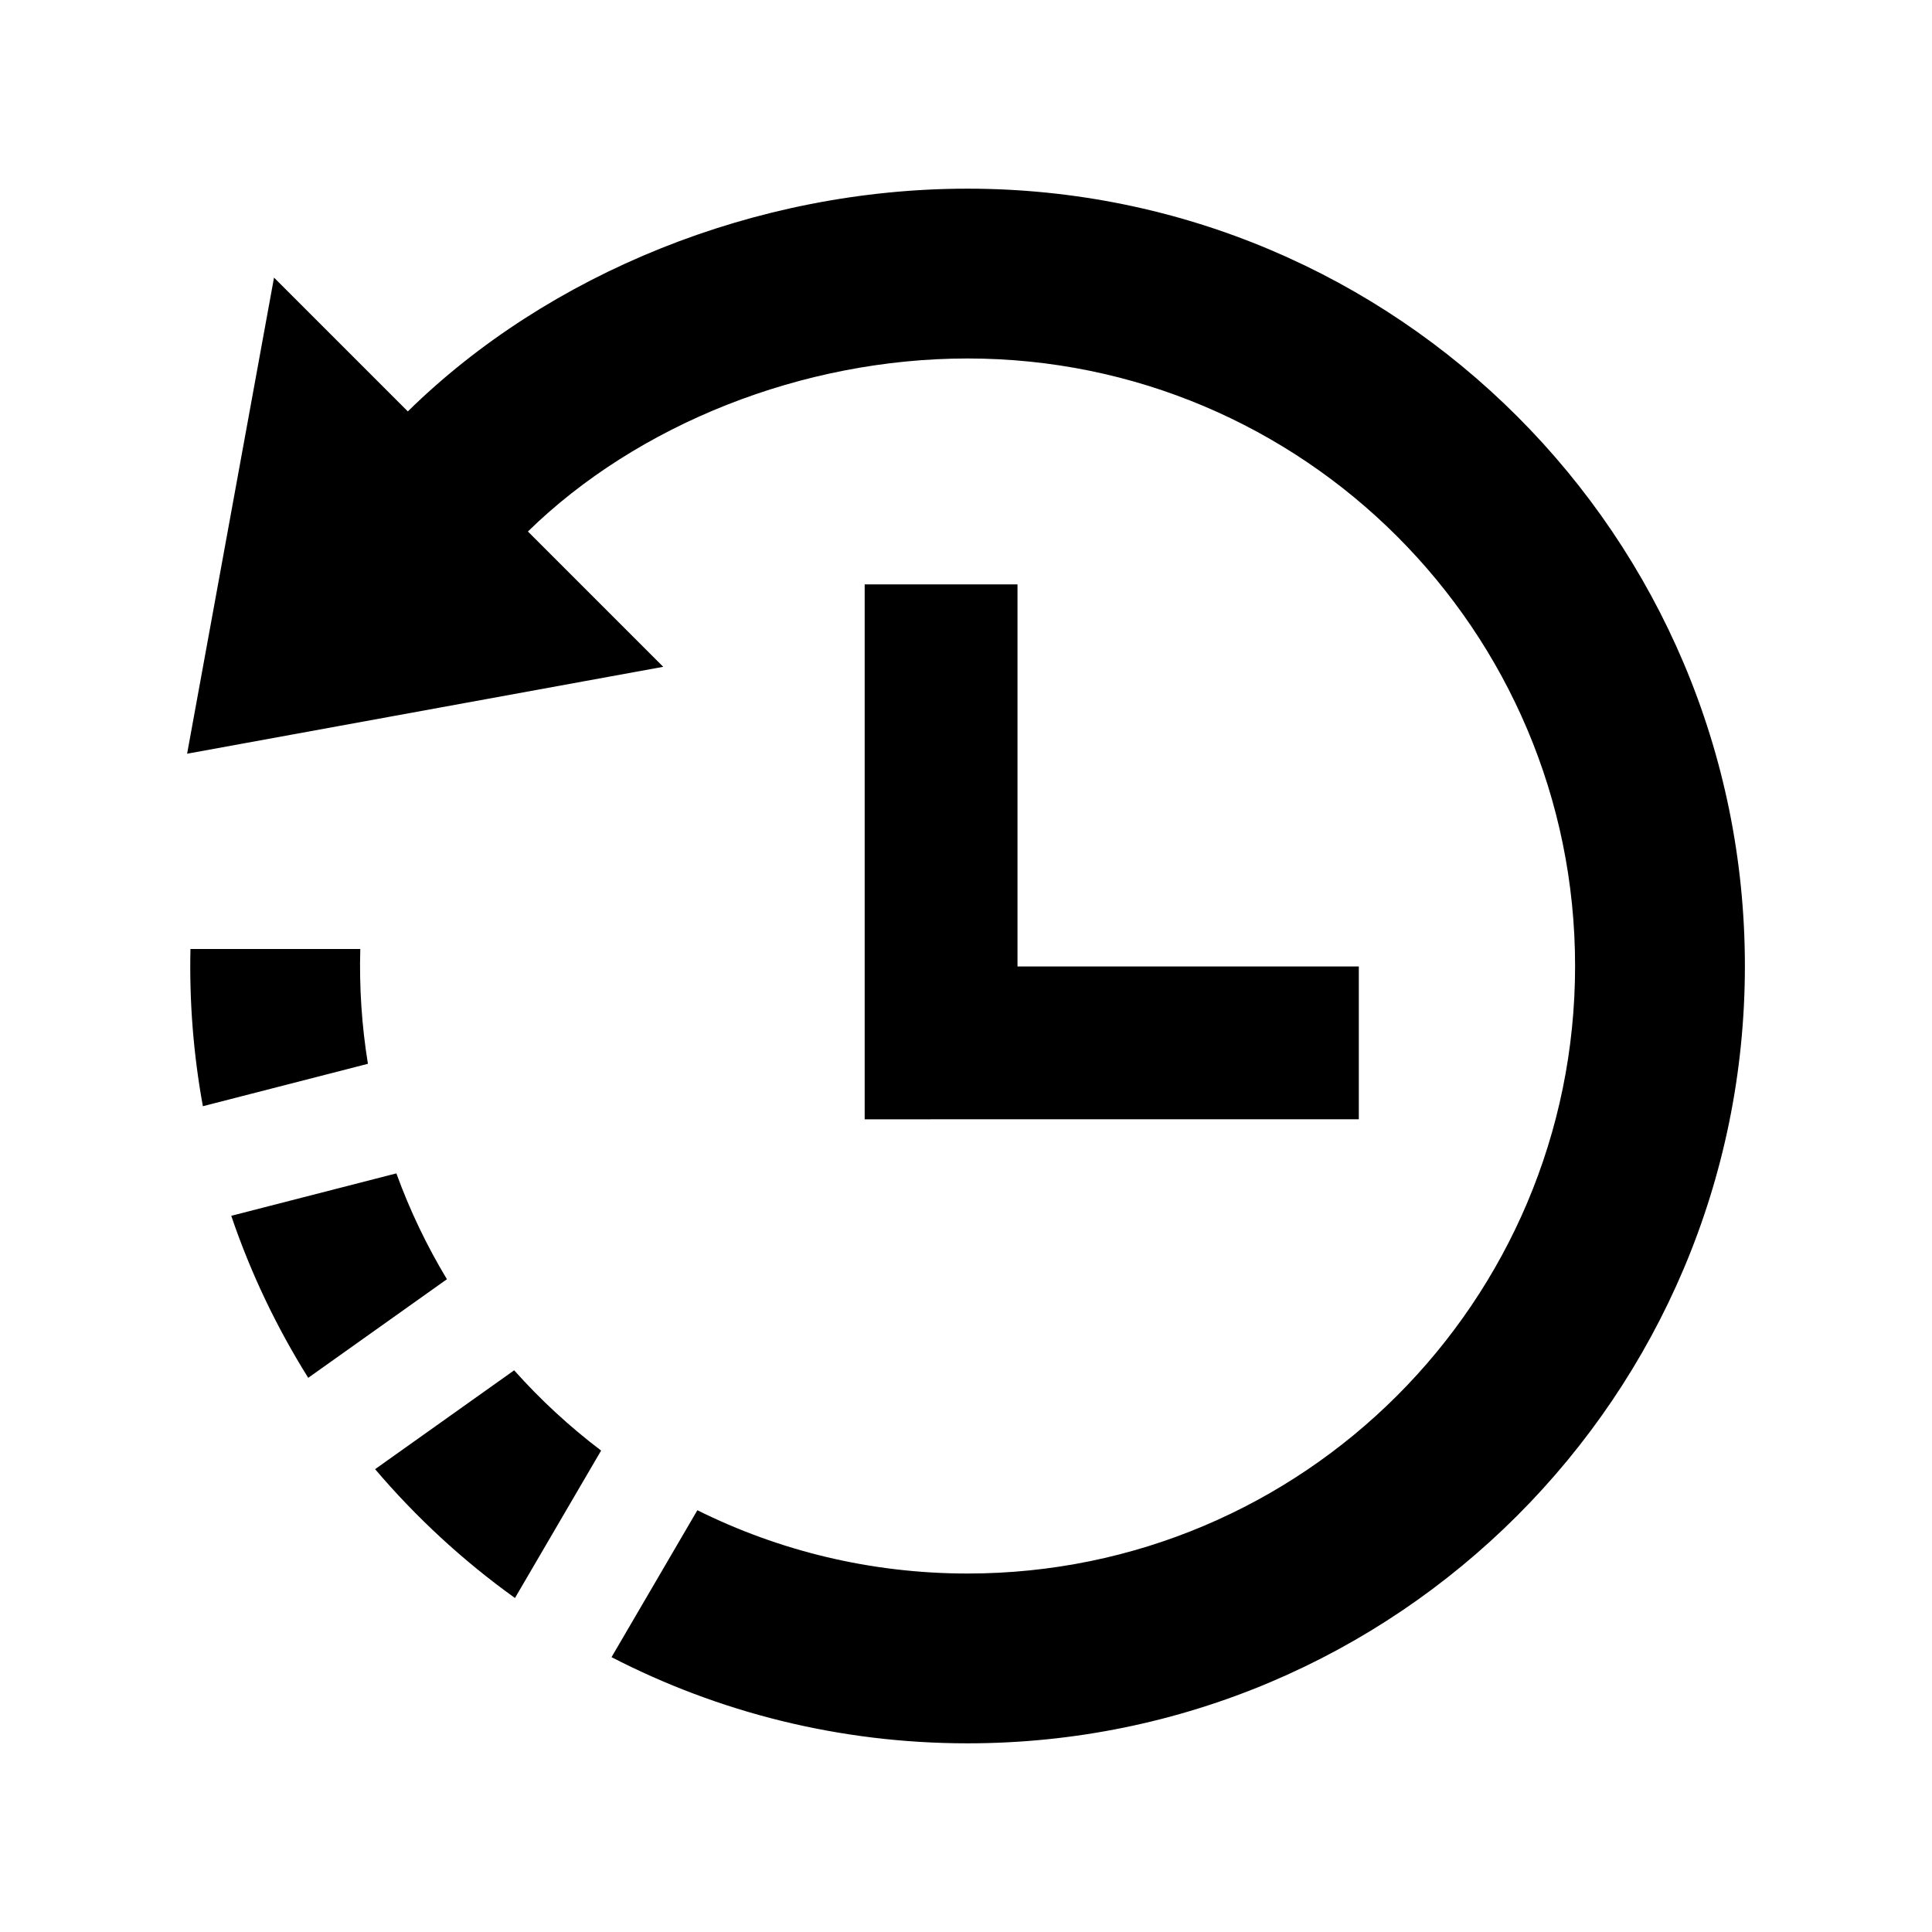 <?xml version="1.0" encoding="utf-8"?>

<!-- The icon can be used freely in both personal and commercial projects with no attribution required, but always appreciated. 
You may NOT sub-license, resell, rent, redistribute or otherwise transfer the icon without express written permission from iconmonstr.com -->

<!DOCTYPE svg PUBLIC "-//W3C//DTD SVG 1.1//EN" "http://www.w3.org/Graphics/SVG/1.1/DTD/svg11.dtd">
<svg version="1.1" xmlns="http://www.w3.org/2000/svg" xmlns:xlink="http://www.w3.org/1999/xlink" x="0px" y="0px"
	 width="512px" height="512px" viewBox="0 0 512 512" enable-background="new 0 0 512 512" xml:space="preserve">
<path id="time-5-icon" d="M95.479,251.5c-0.279,10.168,0.376,20.247,2.021,30.419l-43.736,11.238
	c-2.509-13.768-3.597-27.597-3.294-41.657H95.479z M81.683,365.136l36.756-26.13c-5.325-8.833-9.827-18.217-13.397-28.05
	L61.284,322.2C66.434,337.388,73.319,351.771,81.683,365.136z M159.303,384.416c-8.357-6.33-16.075-13.458-23.046-21.269
	l-36.851,26.197c10.908,12.831,23.356,24.312,37.066,34.146L159.303,384.416z M256.414,50c-56.215,0-111.167,22.52-148.336,59.027
	l-35.46-35.459L49.586,199.744l126.177-23.032l-35.86-35.86C168.925,112.486,212.625,95,256.414,95c88.918,0,161,72.082,161,161
	s-72.082,161-161,161c-25.726,0-50.036-6.044-71.604-16.773l-22.748,38.937C190.331,453.755,222.408,462,256.414,462
	c113.77,0,206-92.229,206-206S370.184,50,256.414,50z M360.1,256.125h-90.451v-101.25h-40.5v141.75H360.1V256.125z"/>
</svg>

